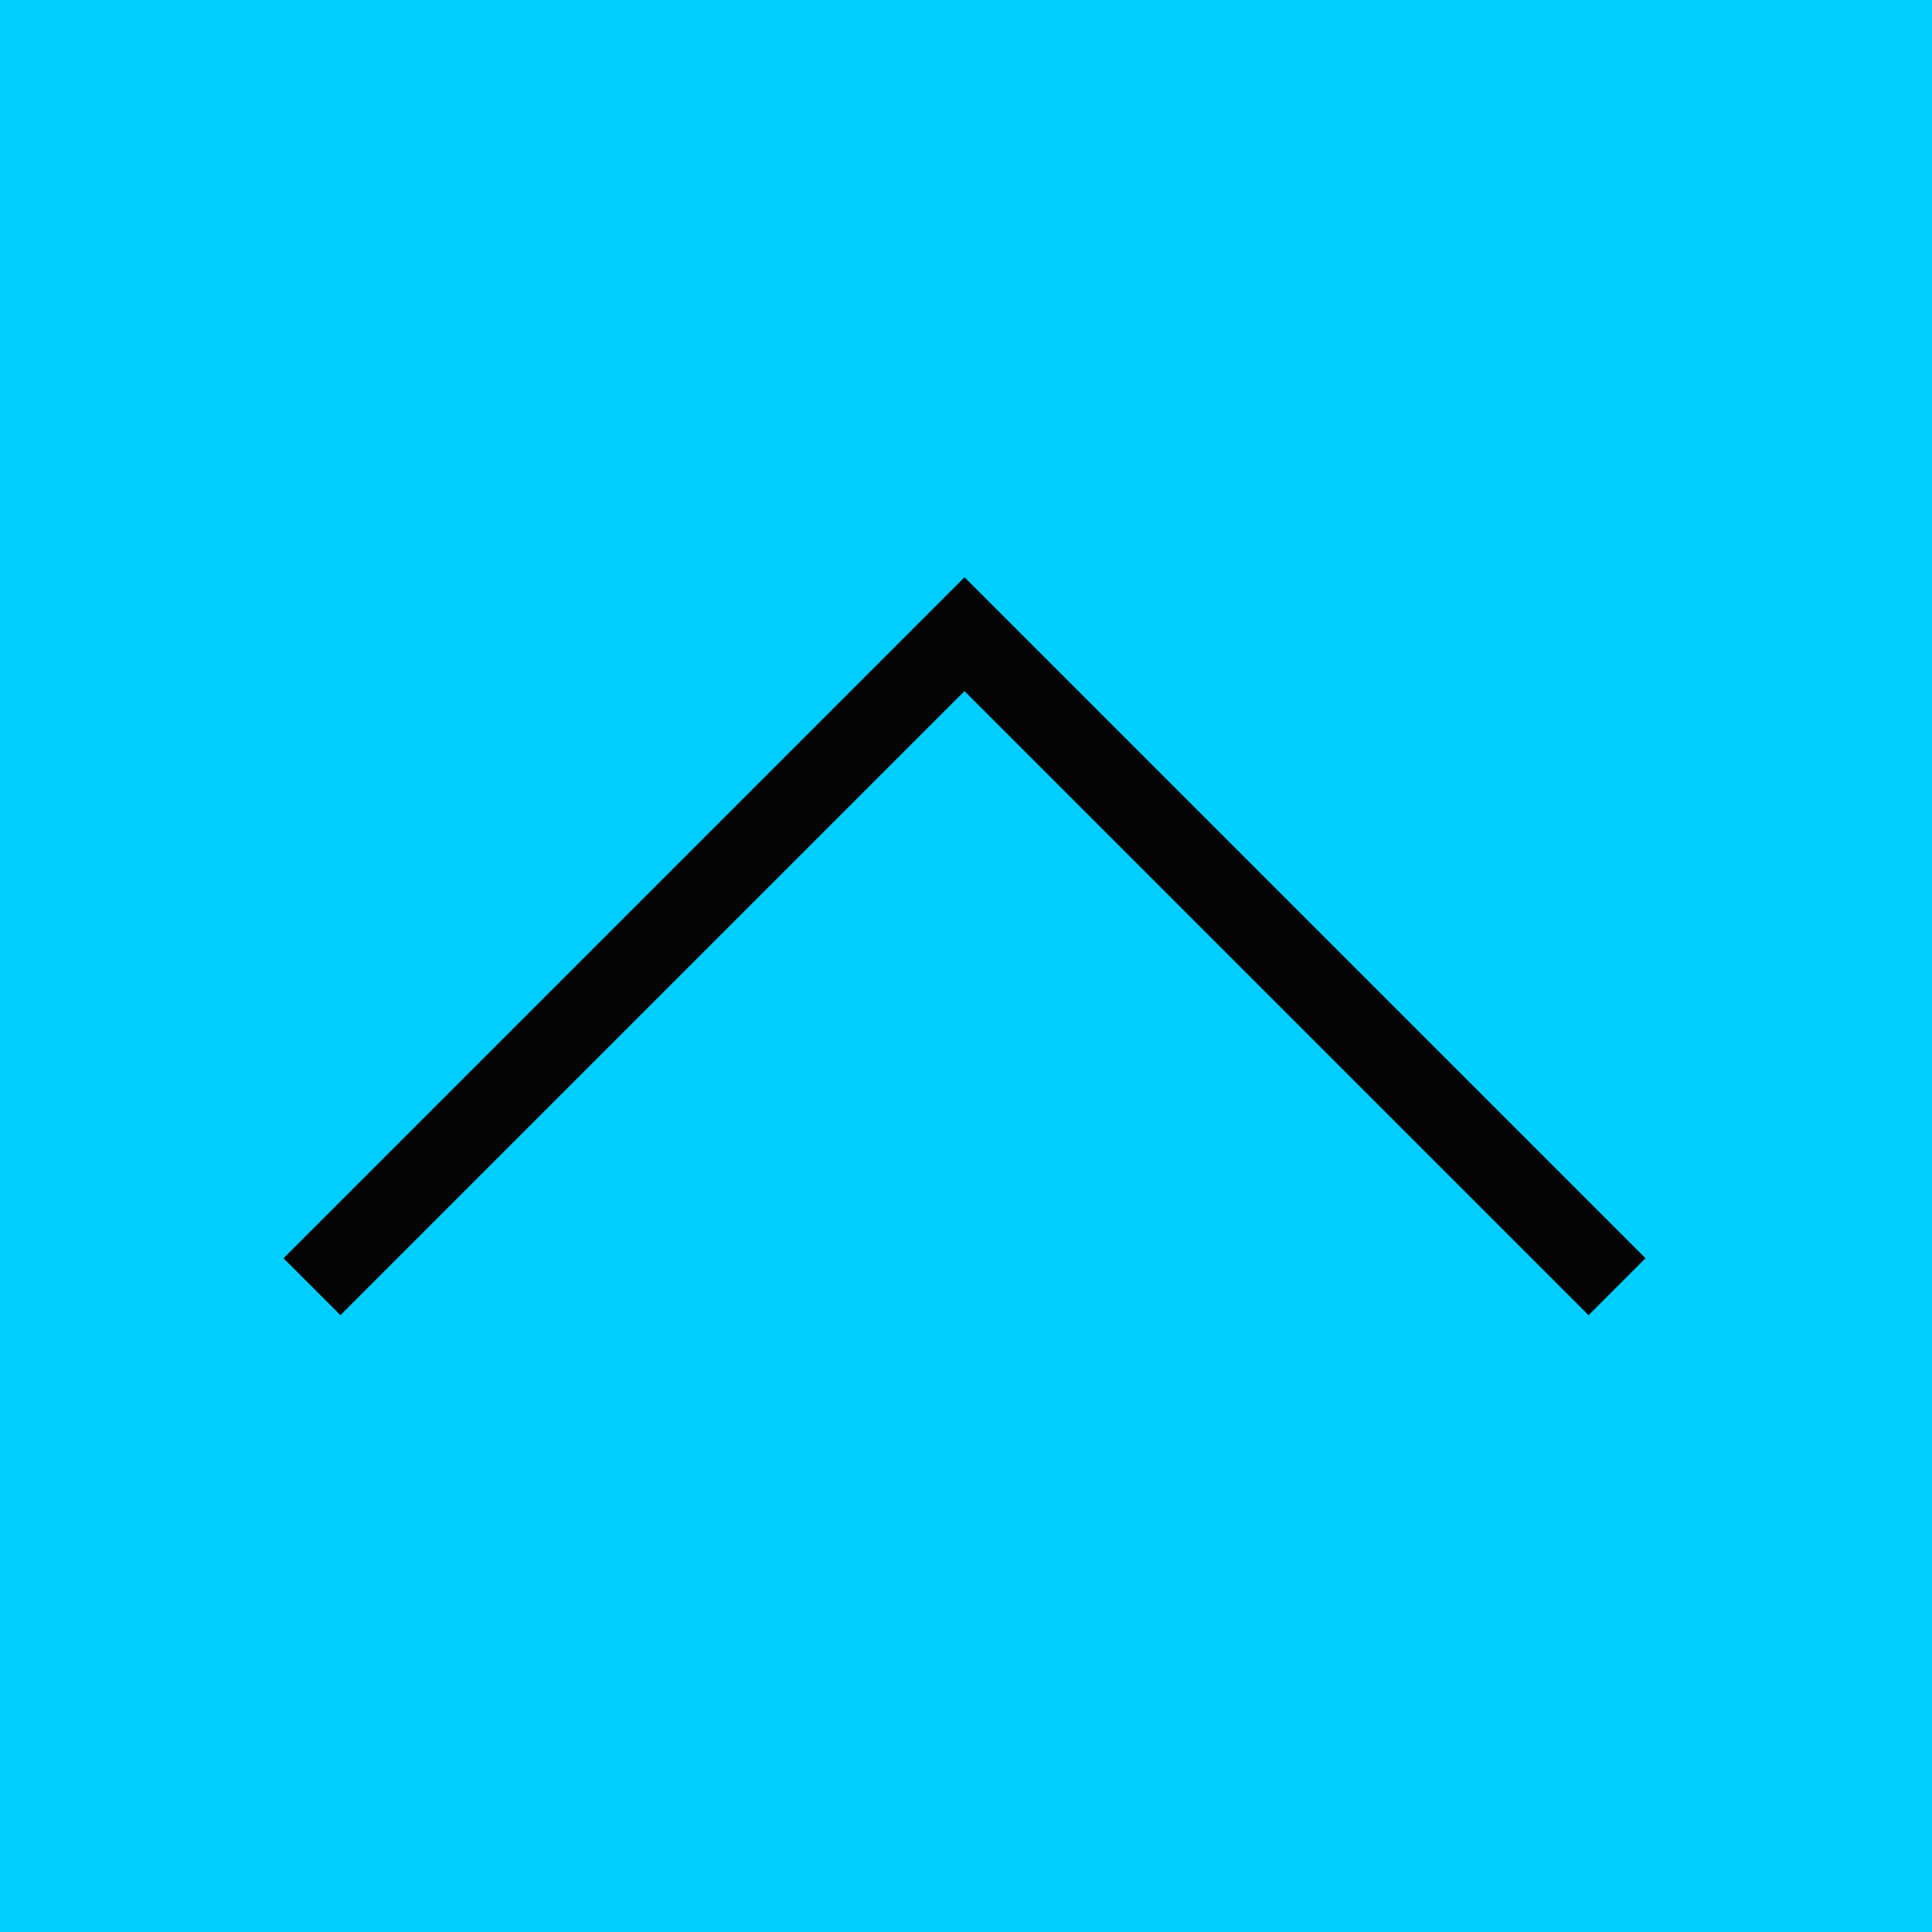 <svg xmlns="http://www.w3.org/2000/svg" width="120" height="120" viewBox="0 0 120 120">
  <g id="scroll" transform="translate(-1760.19 -9589.197)">
    <g id="グループ_616" data-name="グループ 616" transform="translate(1759.993 9589)">
      <rect id="長方形_173" data-name="長方形 173" width="120" height="120" transform="translate(0.197 0.197)" fill="#00ceff"/>
      <g id="グループ_624" data-name="グループ 624" transform="translate(19.574 80.117) rotate(-90)">
        <path id="パス_965" data-name="パス 965" d="M0,81.06,40.53,40.53,0,0" fill="none" stroke="#040404" stroke-miterlimit="10" stroke-width="5"/>
      </g>
    </g>
  </g>
</svg>
